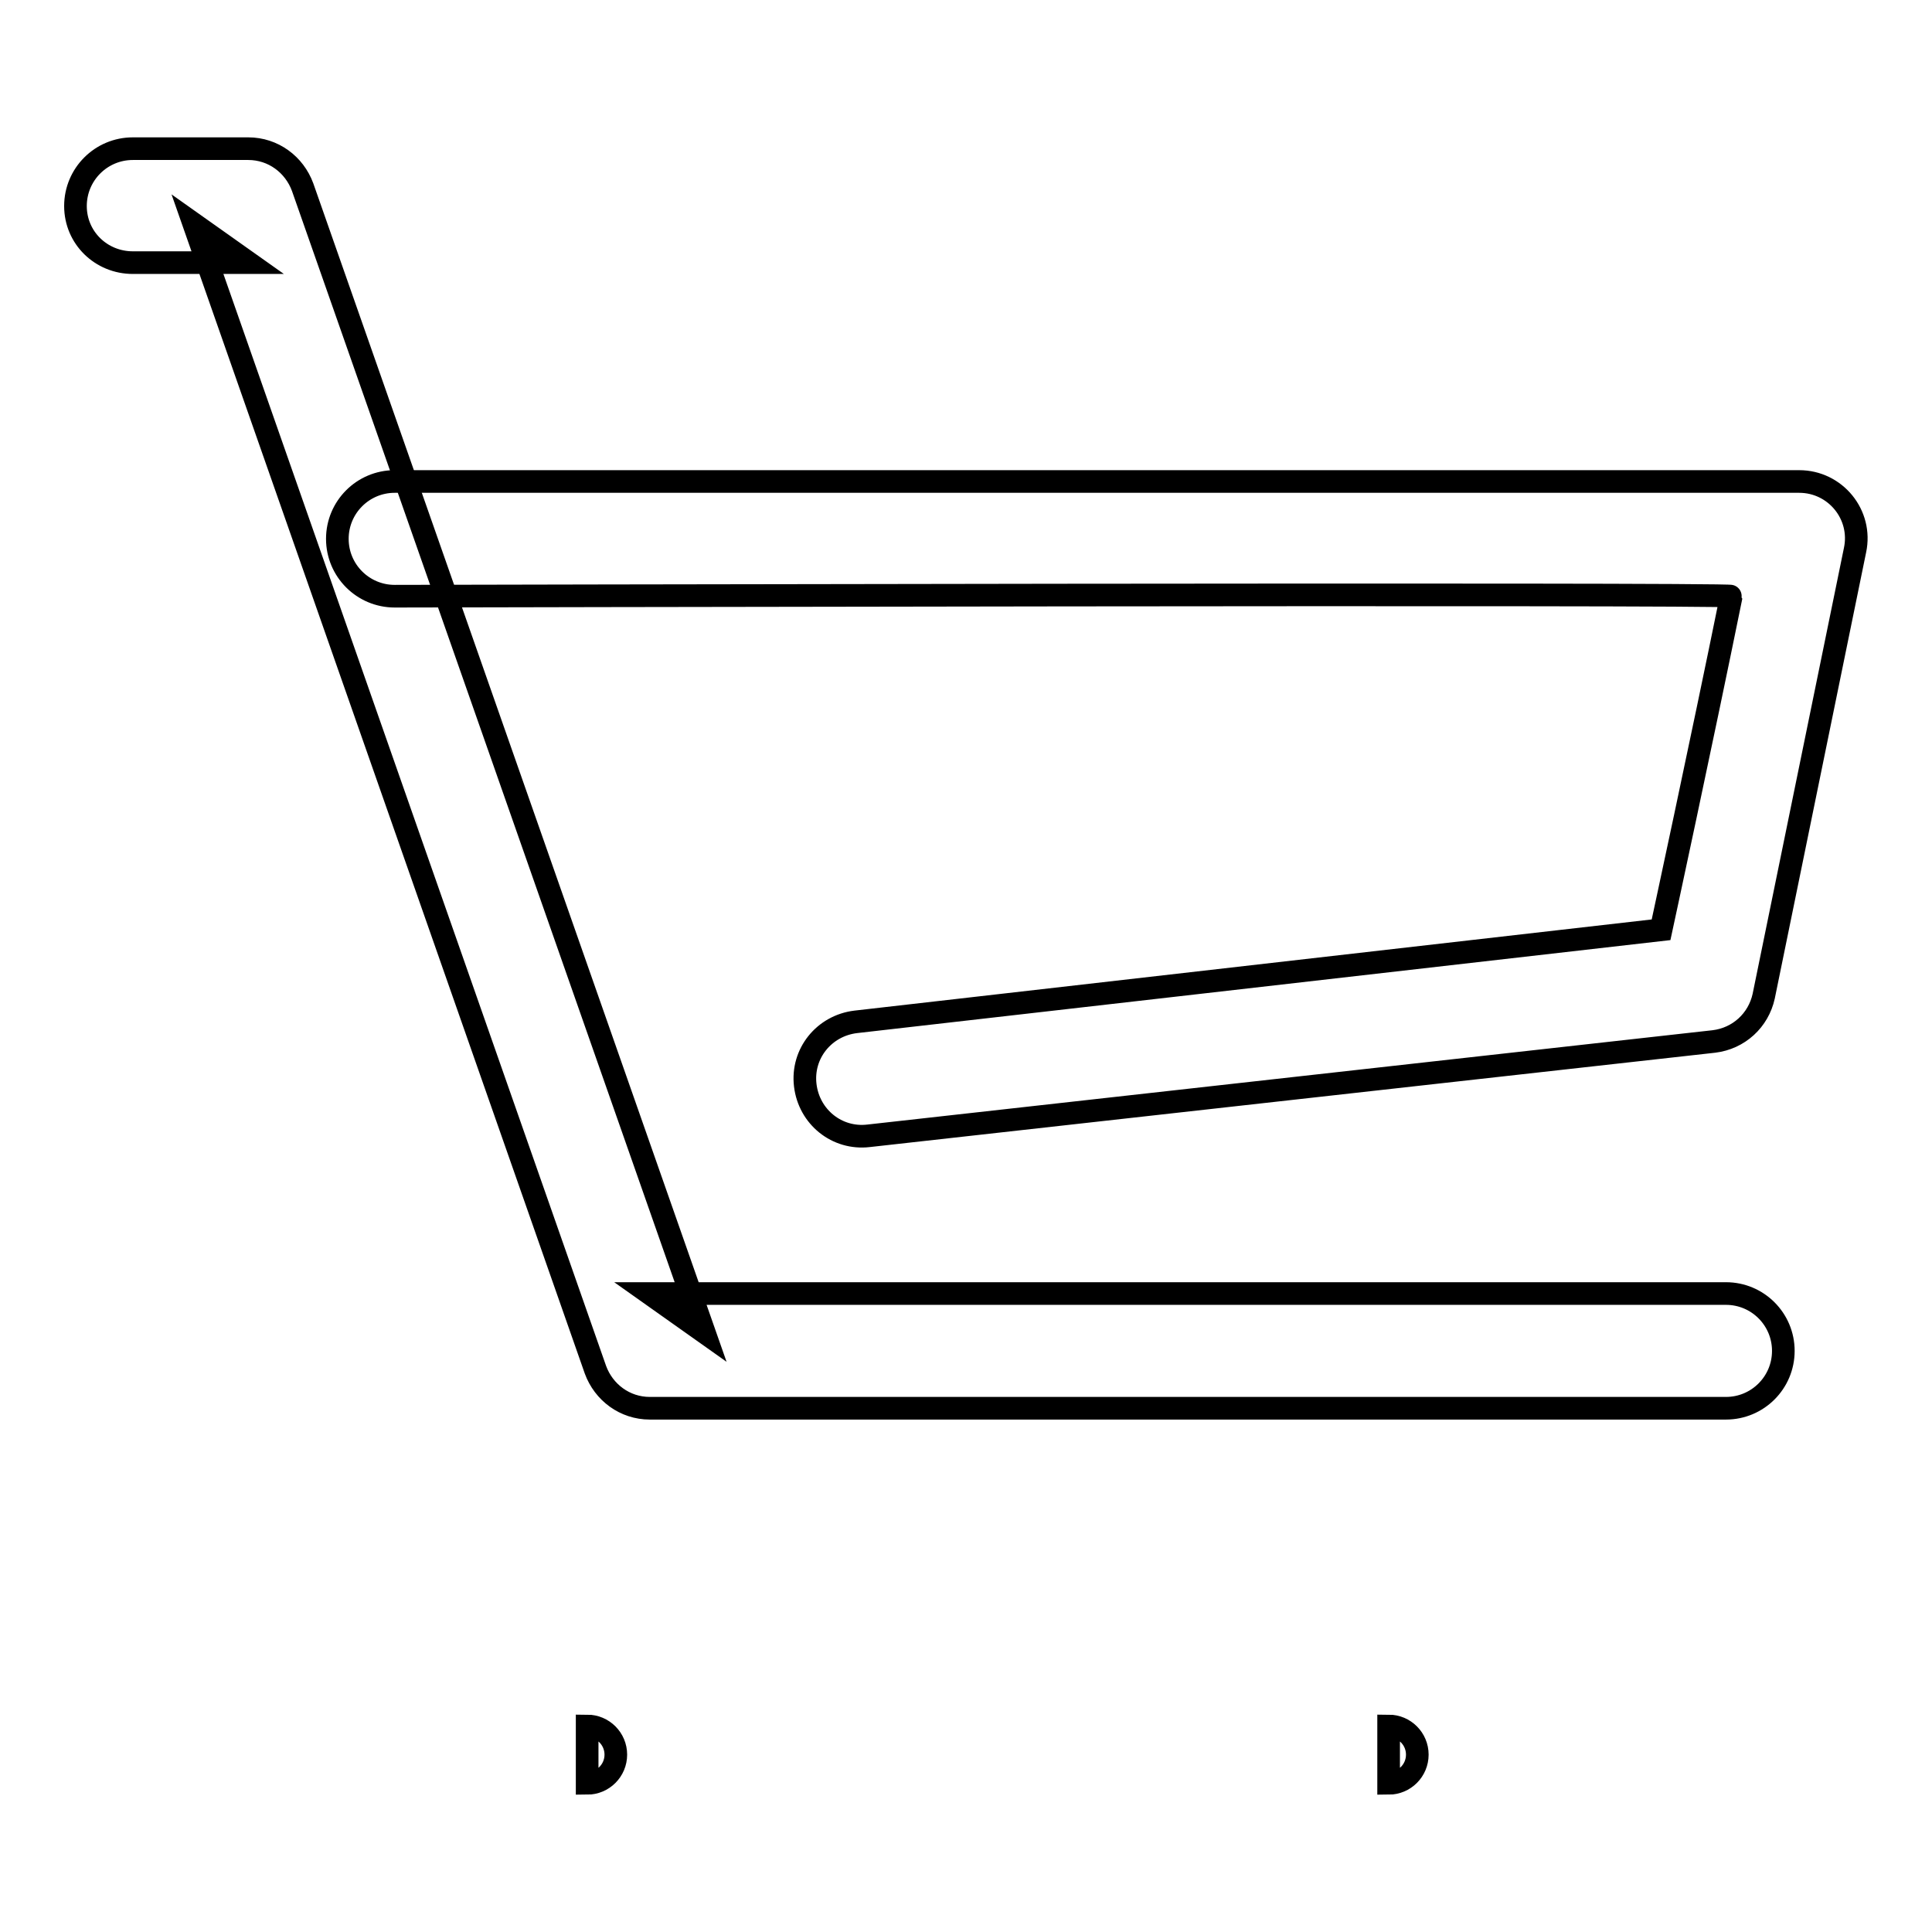 <?xml version="1.0" encoding="utf-8"?>
<!-- Svg Vector Icons : http://www.onlinewebfonts.com/icon -->
<!DOCTYPE svg PUBLIC "-//W3C//DTD SVG 1.1//EN" "http://www.w3.org/Graphics/SVG/1.1/DTD/svg11.dtd">
<svg version="1.1" xmlns="http://www.w3.org/2000/svg" xmlns:xlink="http://www.w3.org/1999/xlink" x="0px" y="0px" viewBox="0 0 256 256" enable-background="new 0 0 256 256" xml:space="preserve">
<g><g><path stroke-width="3" fill-opacity="0" stroke="#000000"  d="M17.6,34.8h15.3l-7.2-5.1l53.2,151.8c1.1,3,3.9,5.1,7.2,5.1h142.6c4.2,0,7.6-3.4,7.6-7.6c0-4.2-3.4-7.6-7.6-7.6H86.1l7.2,5.1L40.1,24.8c-1.1-3-3.9-5.1-7.2-5.1H17.6c-4.2,0-7.6,3.4-7.6,7.6C10,31.5,13.4,34.8,17.6,34.8L17.6,34.8z"/><path stroke-width="3" fill-opacity="0" stroke="#000000"  d="M77.8,228.7c2.1,0,3.8,1.7,3.8,3.8c0,2.1-1.7,3.8-3.8,3.8V228.7z"/><path stroke-width="3" fill-opacity="0" stroke="#000000"  d="M184,228.7c2.1,0,3.8,1.7,3.8,3.8c0,2.1-1.7,3.8-3.8,3.8V228.7z"/><path stroke-width="3" fill-opacity="0" stroke="#000000"  d="M229.4,79c-3.9,19.2-9.3,44.2-9.3,44.2l-106.7,12.2c-4.2,0.5-7.2,4.2-6.7,8.4c0.5,4.2,4.2,7.2,8.4,6.7L227.1,138c3.3-0.4,5.9-2.8,6.6-6l12.1-59.1c1-4.7-2.6-9.1-7.4-9.1H52.3c-4.2,0-7.6,3.4-7.6,7.6s3.4,7.6,7.6,7.6C52.3,79,229.5,78.6,229.4,79z"/></g></g>
</svg>